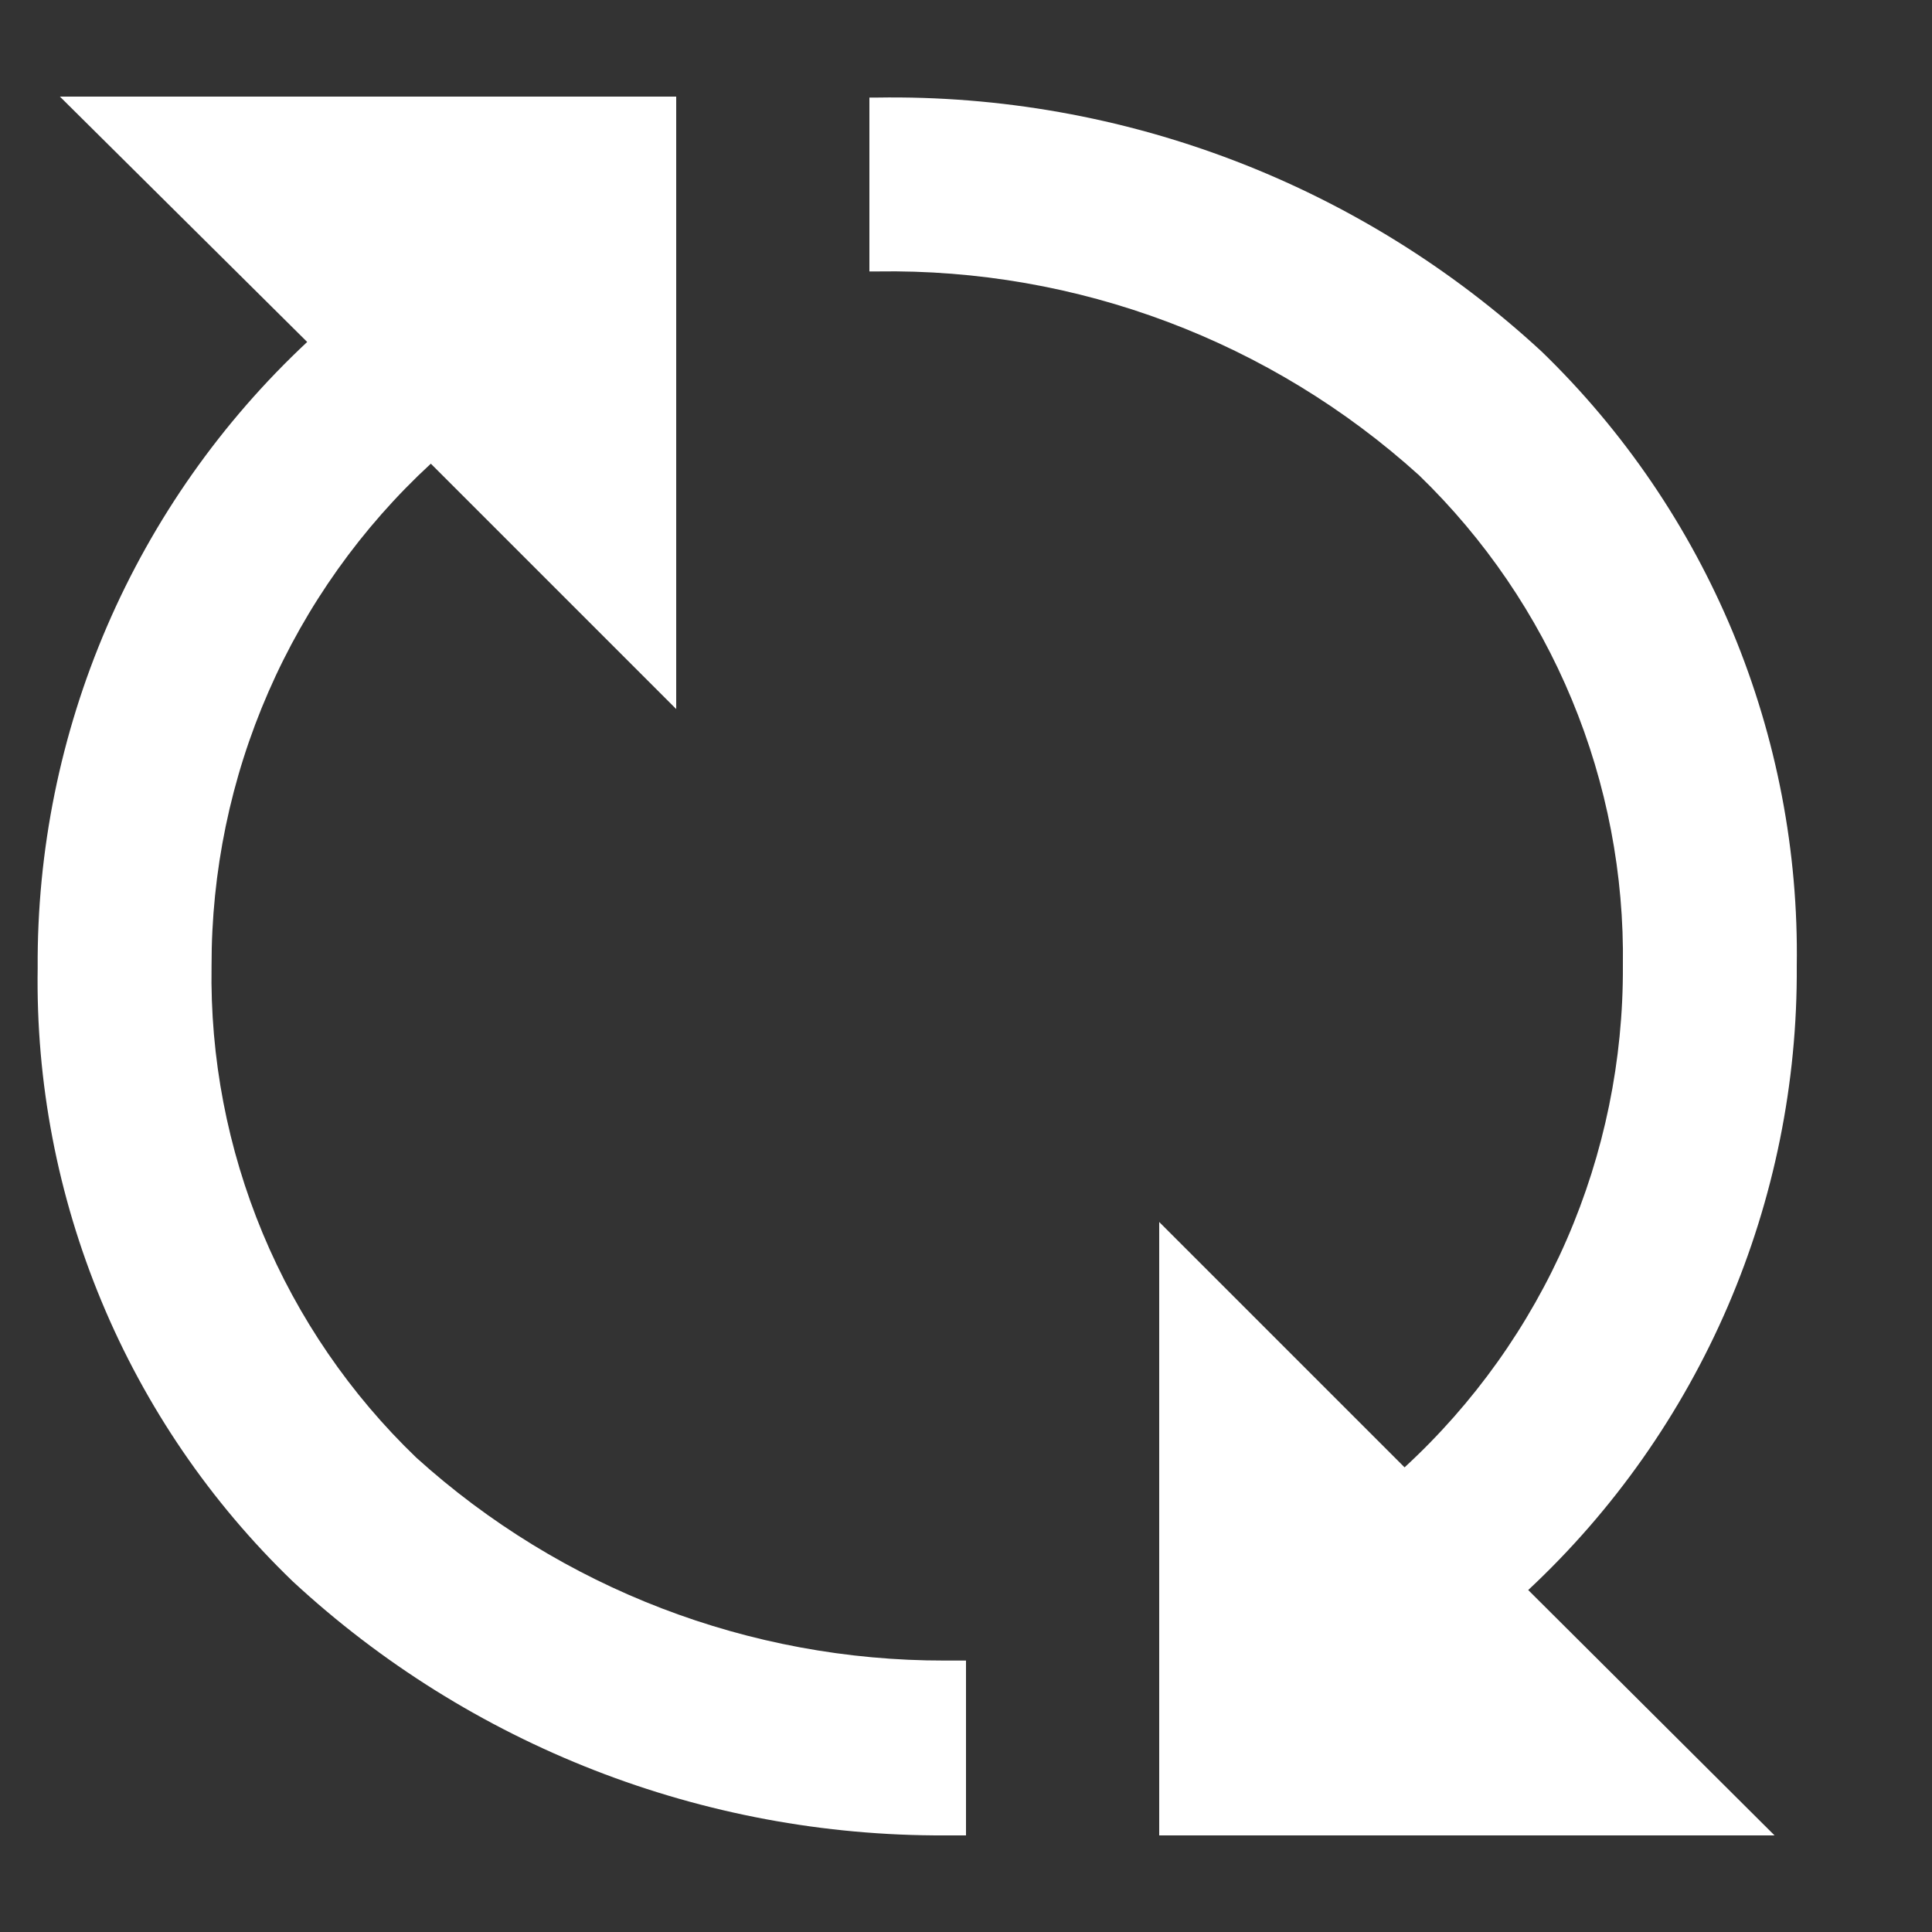 <svg width="20" height="20" viewBox="0 0 20 20" fill="none" xmlns="http://www.w3.org/2000/svg">
<rect x="0" y="0" width="20" height="20" fill="#333333" stroke="none"/>
<path d="M2.19 10C2.188 9.023 2.388 8.057 2.779 7.162C3.17 6.266 3.742 5.462 4.46 4.8L7 7.34V1H0.62L3.18 3.54C2.293 4.369 1.586 5.373 1.106 6.488C0.626 7.603 0.382 8.806 0.39 10.02C0.371 11.203 0.596 12.377 1.05 13.469C1.504 14.562 2.178 15.549 3.03 16.37C4.866 18.07 7.278 19.01 9.78 19H10V17.19H9.78C7.759 17.193 5.809 16.445 4.31 15.09C3.626 14.433 3.084 13.642 2.719 12.766C2.355 11.89 2.174 10.949 2.19 10Z" fill="white"/>
<path d="M18.6 10C18.618 8.816 18.392 7.641 17.939 6.547C17.484 5.453 16.811 4.464 15.96 3.64C14.09 1.911 11.626 0.969 9.08 1.01H9V2.81H9.08C11.15 2.776 13.155 3.531 14.69 4.92C15.37 5.578 15.909 6.368 16.271 7.241C16.634 8.115 16.814 9.054 16.8 10C16.805 10.975 16.607 11.94 16.218 12.834C15.829 13.727 15.257 14.53 14.54 15.19L12 12.65V19H18.37L15.82 16.46C16.705 15.634 17.408 14.633 17.887 13.521C18.365 12.409 18.608 11.21 18.6 10Z" fill="white"/>
</svg>
